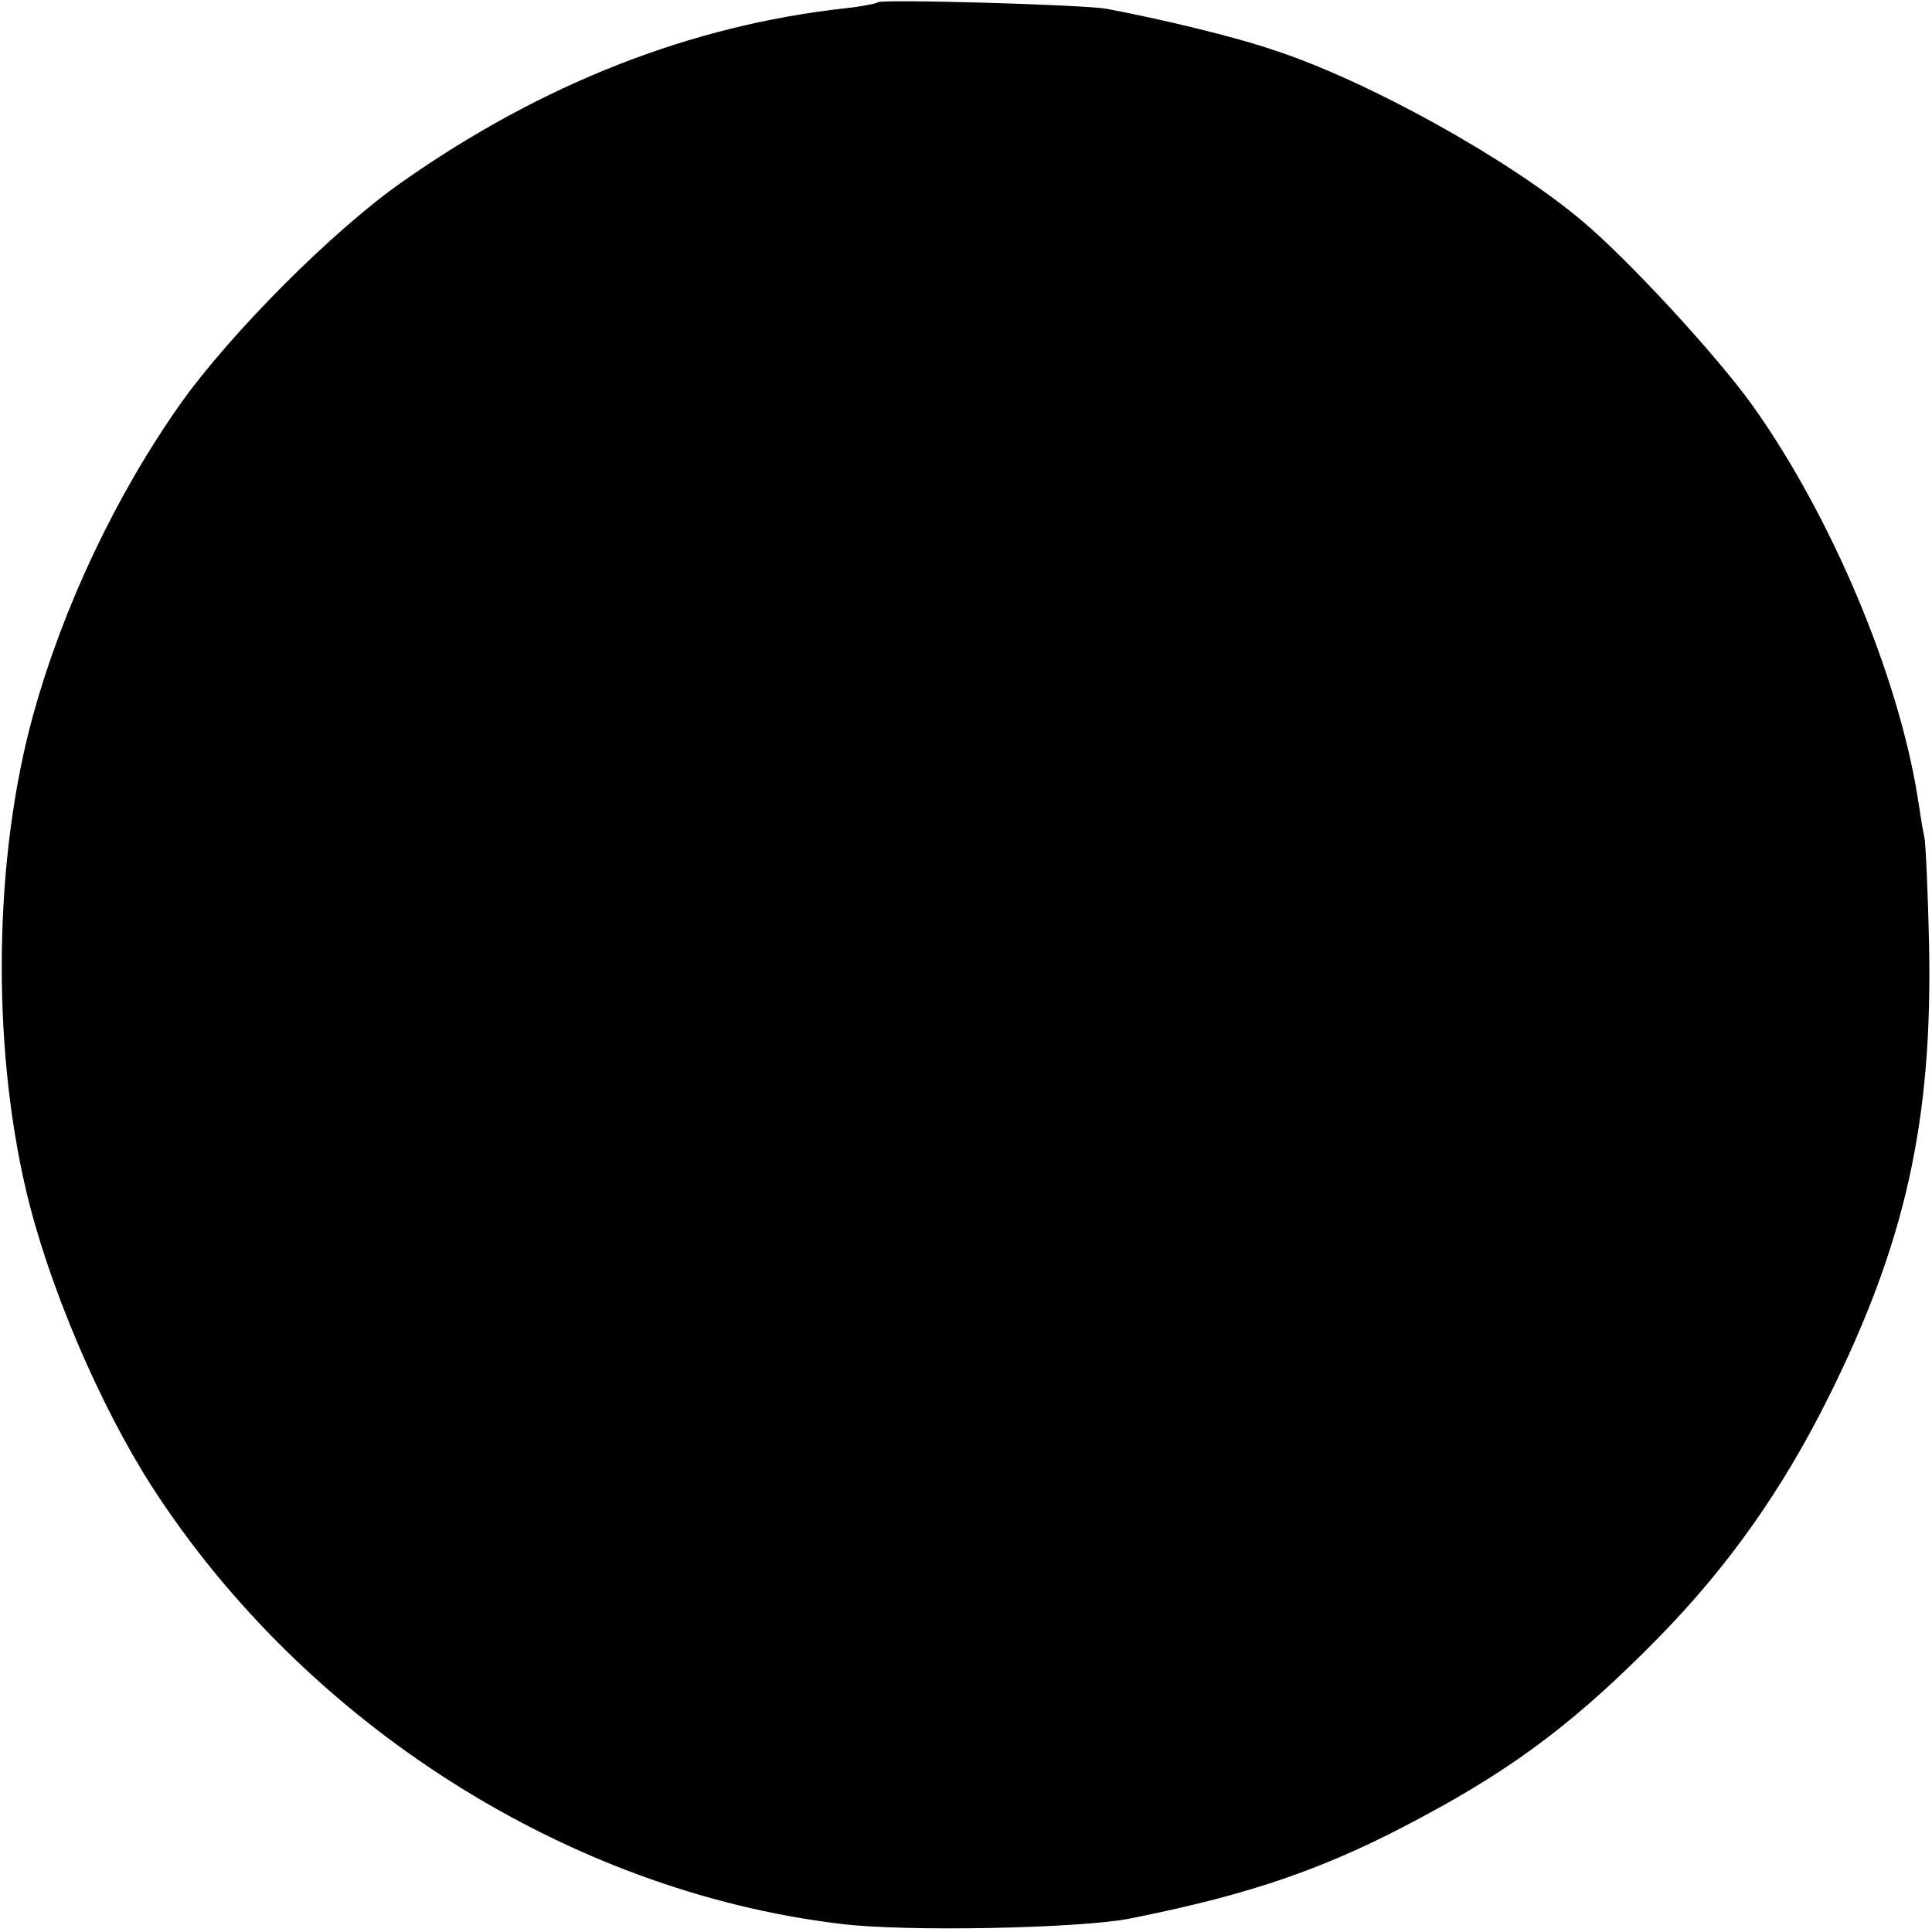 <?xml version="1.0" standalone="no"?>
<!DOCTYPE svg PUBLIC "-//W3C//DTD SVG 20010904//EN"
 "http://www.w3.org/TR/2001/REC-SVG-20010904/DTD/svg10.dtd">
<svg version="1.0" xmlns="http://www.w3.org/2000/svg"
 width="330pt" height="330pt" viewBox="0 0 330 330"
 preserveAspectRatio="xMidYMid meet">
<g transform="translate(0,330) scale(0.1,-0.1)"
fill="#000000" stroke="none">
<path d="M1499 3296 c-2 -2 -26 -7 -54 -10 -265 -29 -519 -129 -757 -296 -119
-83 -294 -259 -380 -380 -110 -156 -200 -346 -251 -530 -67 -241 -72 -558 -13
-811 38 -163 126 -369 216 -509 262 -405 710 -690 1175 -746 110 -14 409 -8
495 9 211 42 339 87 500 174 161 86 268 168 405 308 118 121 210 251 289 410
131 263 177 472 171 770 -2 94 -6 177 -8 185 -2 8 -7 38 -11 65 -33 211 -148
484 -283 673 -61 85 -212 249 -291 315 -126 106 -366 239 -525 291 -70 24
-192 53 -287 71 -39 7 -385 17 -391 11z"/>
</g>
</svg>
